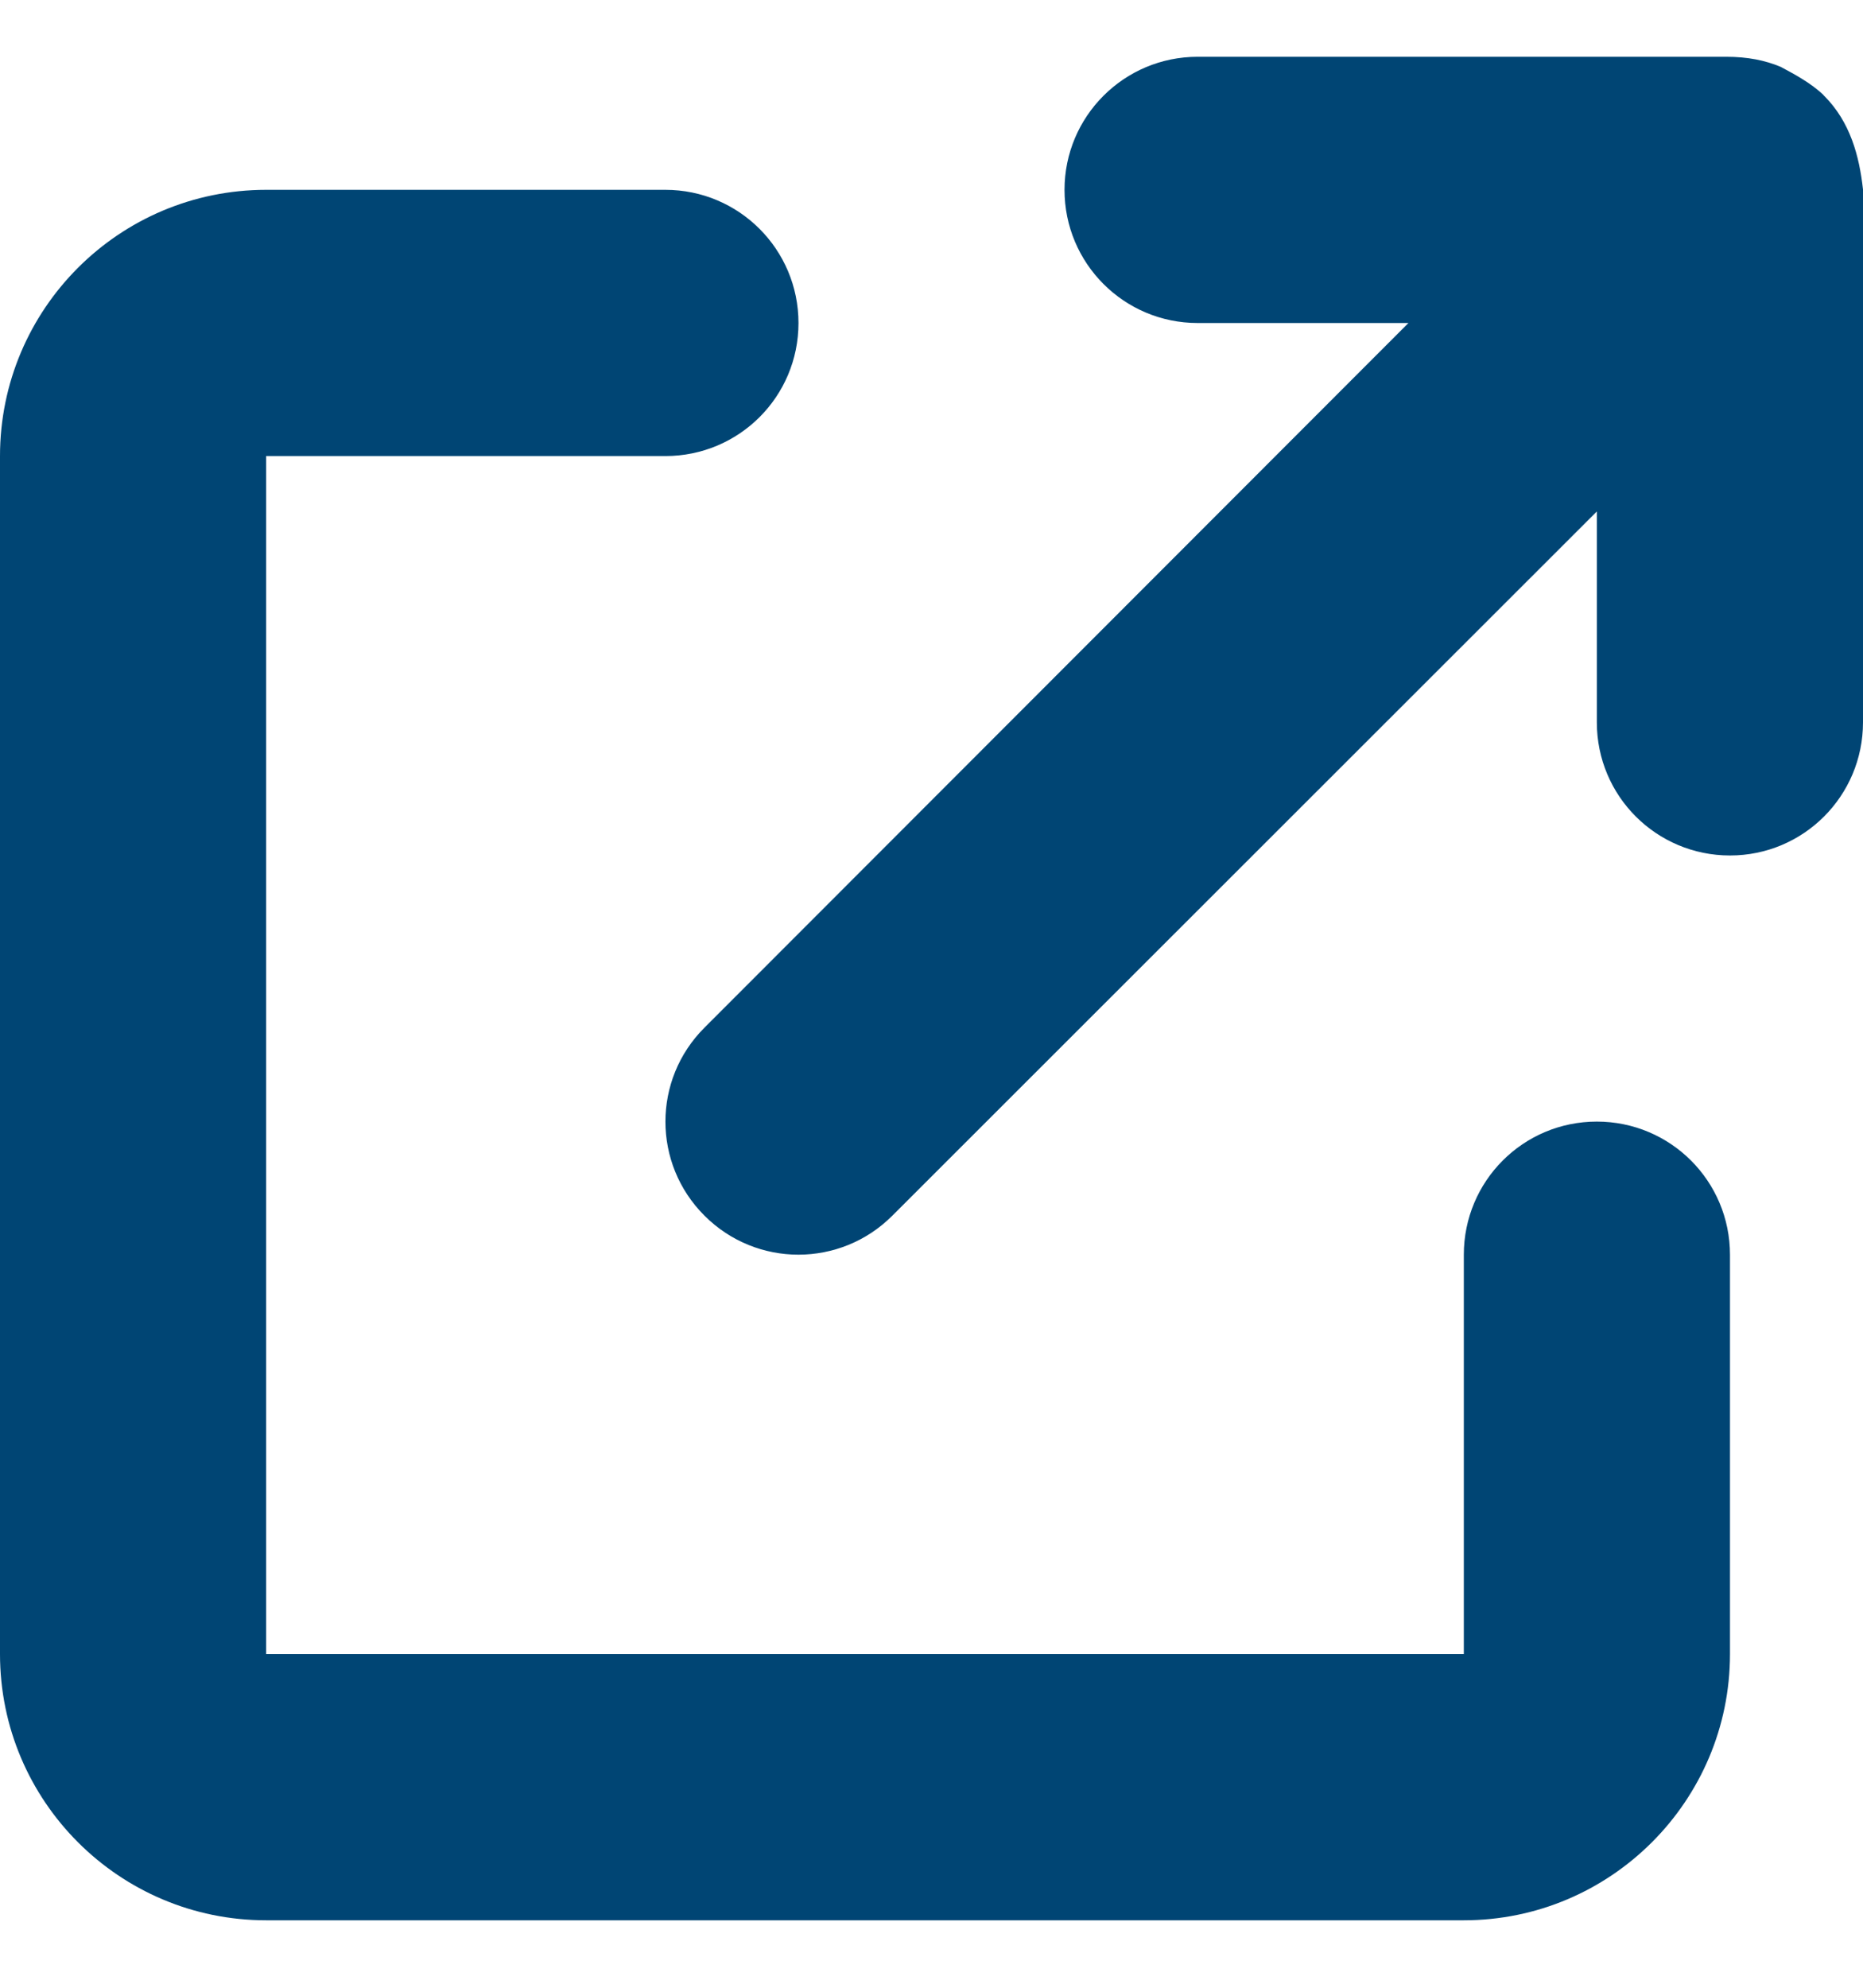 <svg width="15" height="16" viewBox="0 0 15 16" fill="none" xmlns="http://www.w3.org/2000/svg">
<path d="M8.571 1.528C8.571 0.937 9.05 0.457 9.643 0.457H13.898C14.072 0.457 14.213 0.486 14.337 0.538C14.434 0.59 14.582 0.667 14.685 0.768C14.685 0.77 14.685 0.772 14.689 0.773C14.896 0.981 14.97 1.253 15 1.525C15 1.526 15 1.527 15 1.528V5.814C15 6.407 14.521 6.886 13.929 6.886C13.336 6.886 12.857 6.407 12.857 5.814V4.117L7.185 9.785C6.767 10.204 6.09 10.204 5.672 9.785C5.253 9.367 5.253 8.69 5.672 8.272L11.34 2.6H9.643C9.05 2.6 8.571 2.12 8.571 1.528ZM0 3.671C0 2.488 0.959 1.528 2.143 1.528H5.357C5.95 1.528 6.429 2.008 6.429 2.6C6.429 3.193 5.95 3.671 5.357 3.671H2.143V13.314H11.786V10.1C11.786 9.507 12.264 9.028 12.857 9.028C13.45 9.028 13.929 9.507 13.929 10.1V13.314C13.929 14.496 12.968 15.457 11.786 15.457H2.143C0.959 15.457 0 14.496 0 13.314V3.671Z" fill="#004574"/>
</svg>